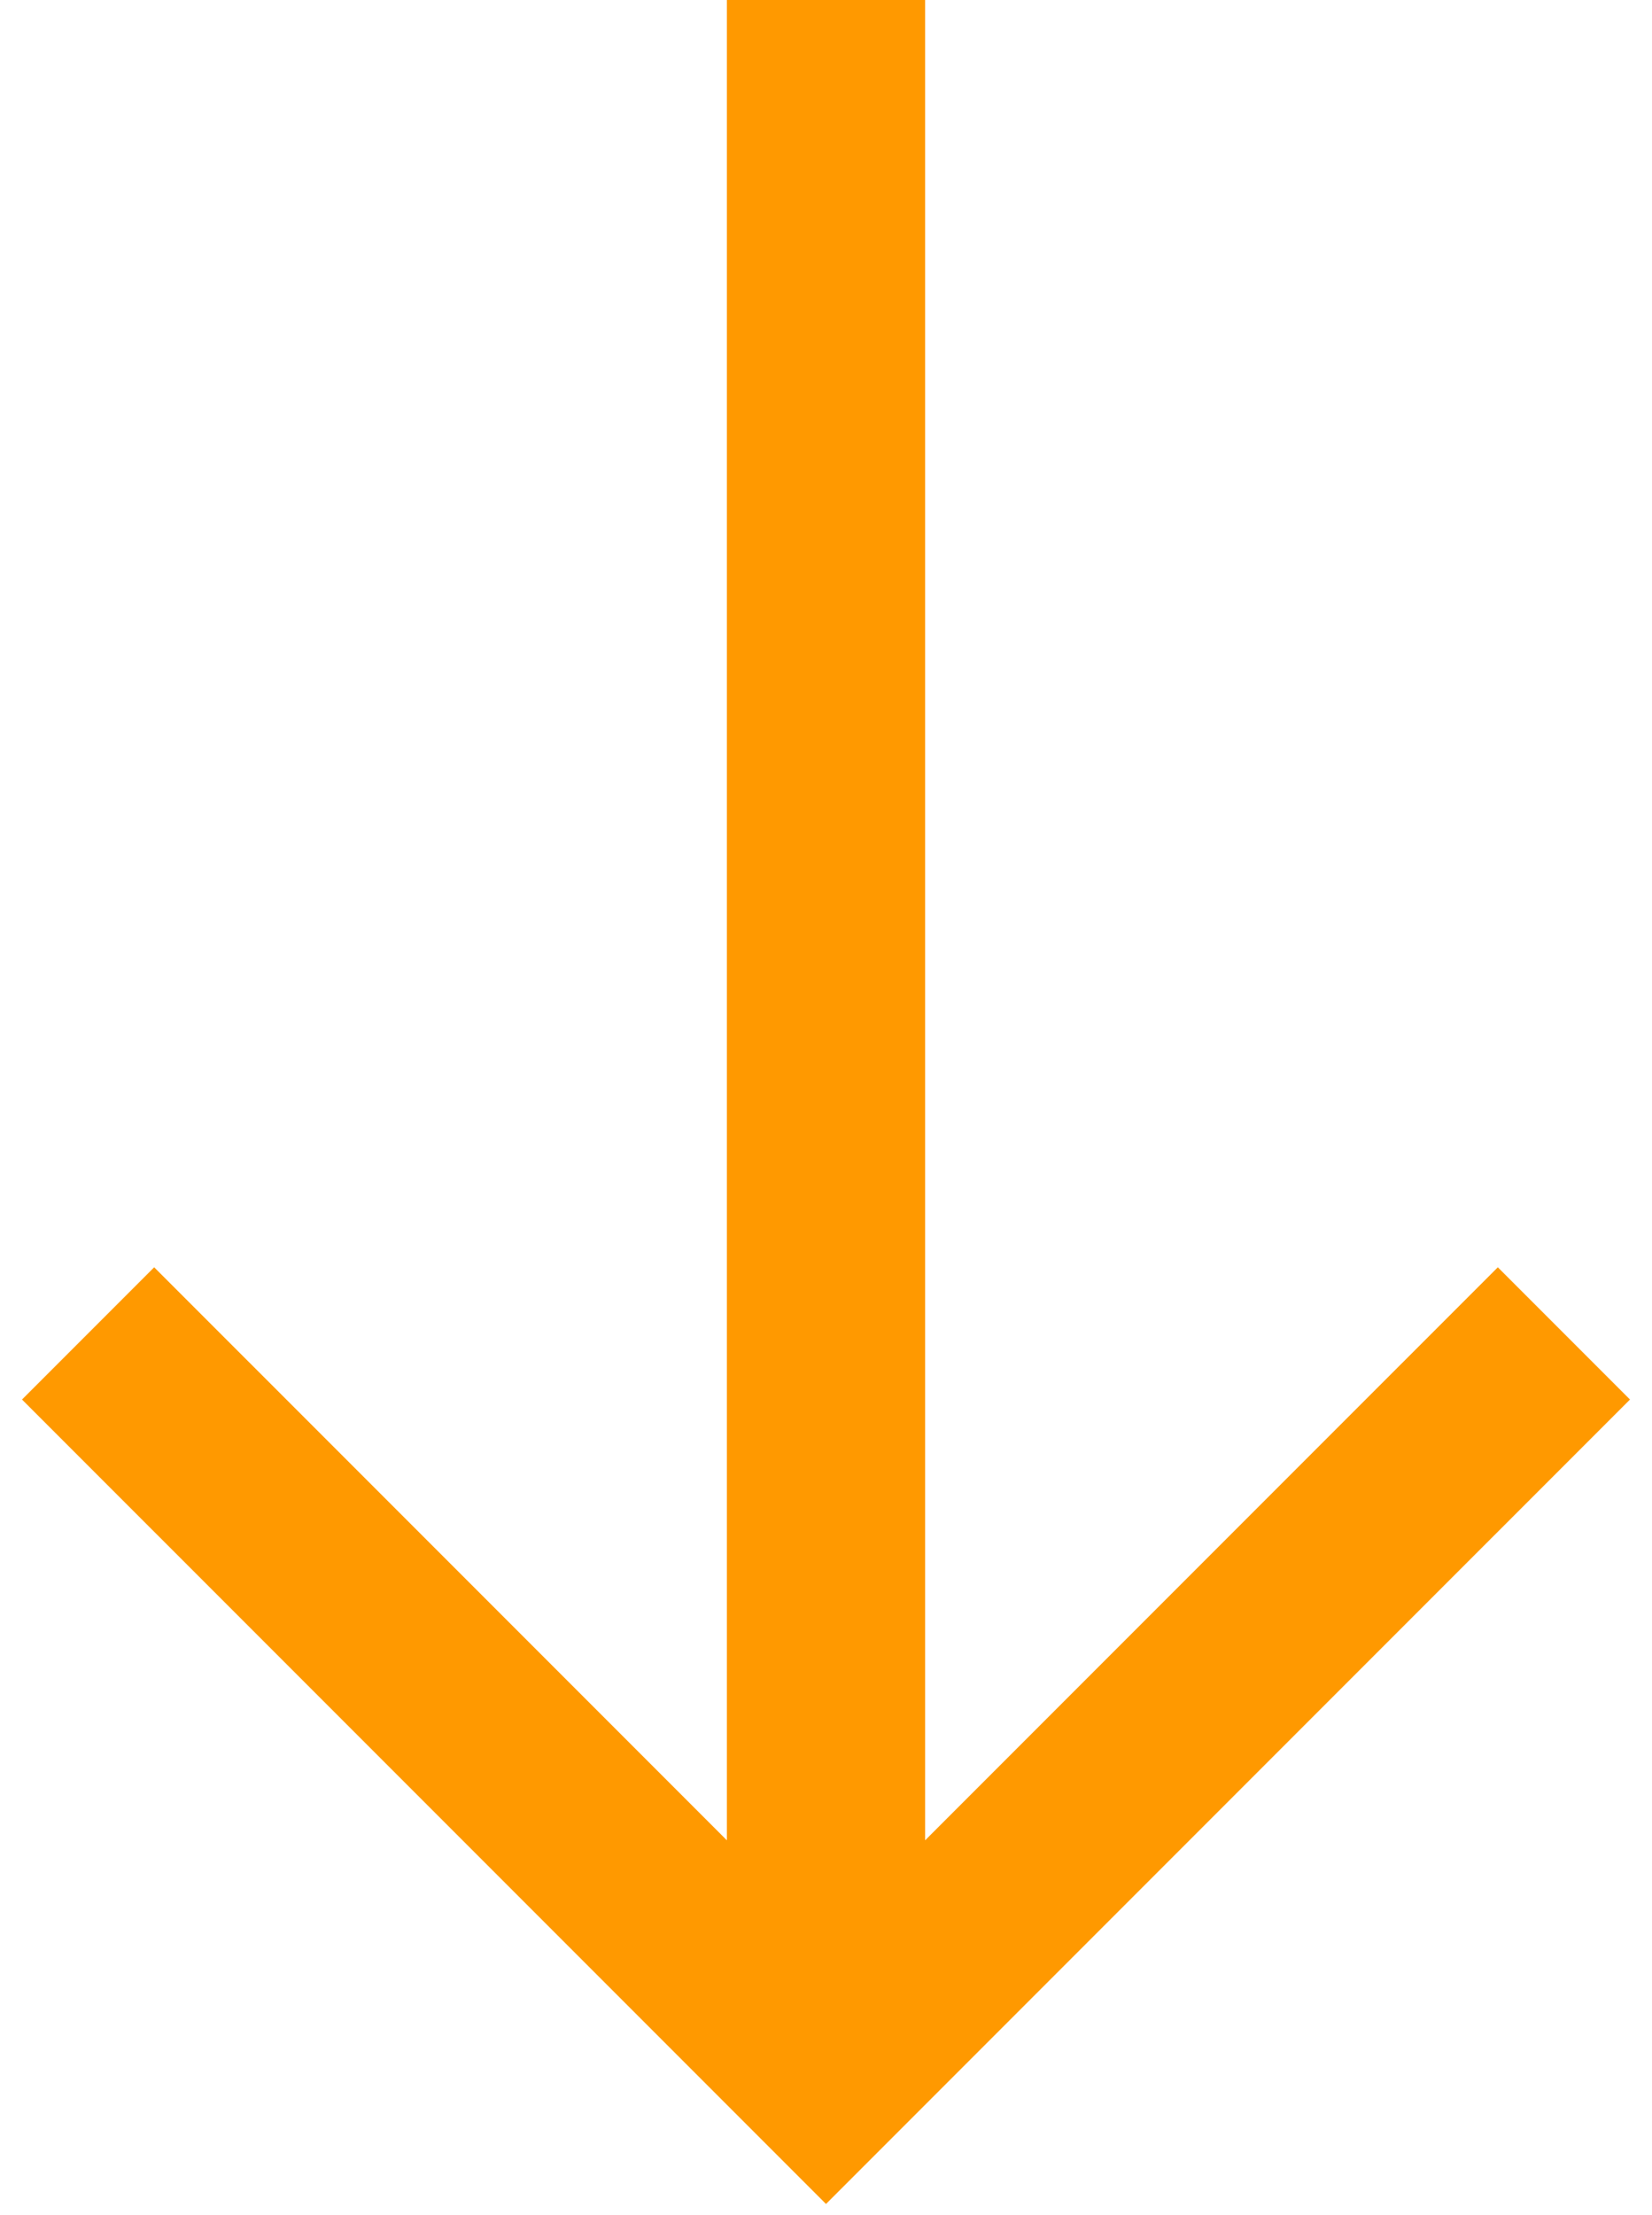 <?xml version="1.0" encoding="utf-8"?>
<!-- Generator: Adobe Illustrator 24.2.0, SVG Export Plug-In . SVG Version: 6.00 Build 0)  -->
<svg version="1.1" id="Capa_1" xmlns="http://www.w3.org/2000/svg" xmlns:xlink="http://www.w3.org/1999/xlink" x="0px" y="0px"
	 viewBox="0 0 15 20.1" style="enable-background:new 0 0 15 20.1;" xml:space="preserve">
<style type="text/css">
	.st0{fill:#FF9900;}
</style>
<polygon class="st0" points="6.6,0 6.6,16.7 1.4,11.5 0.2,12.7 7.5,20 7.5,20 7.5,20 14.8,12.7 13.6,11.5 8.4,16.7 8.4,0 "/>
</svg>
